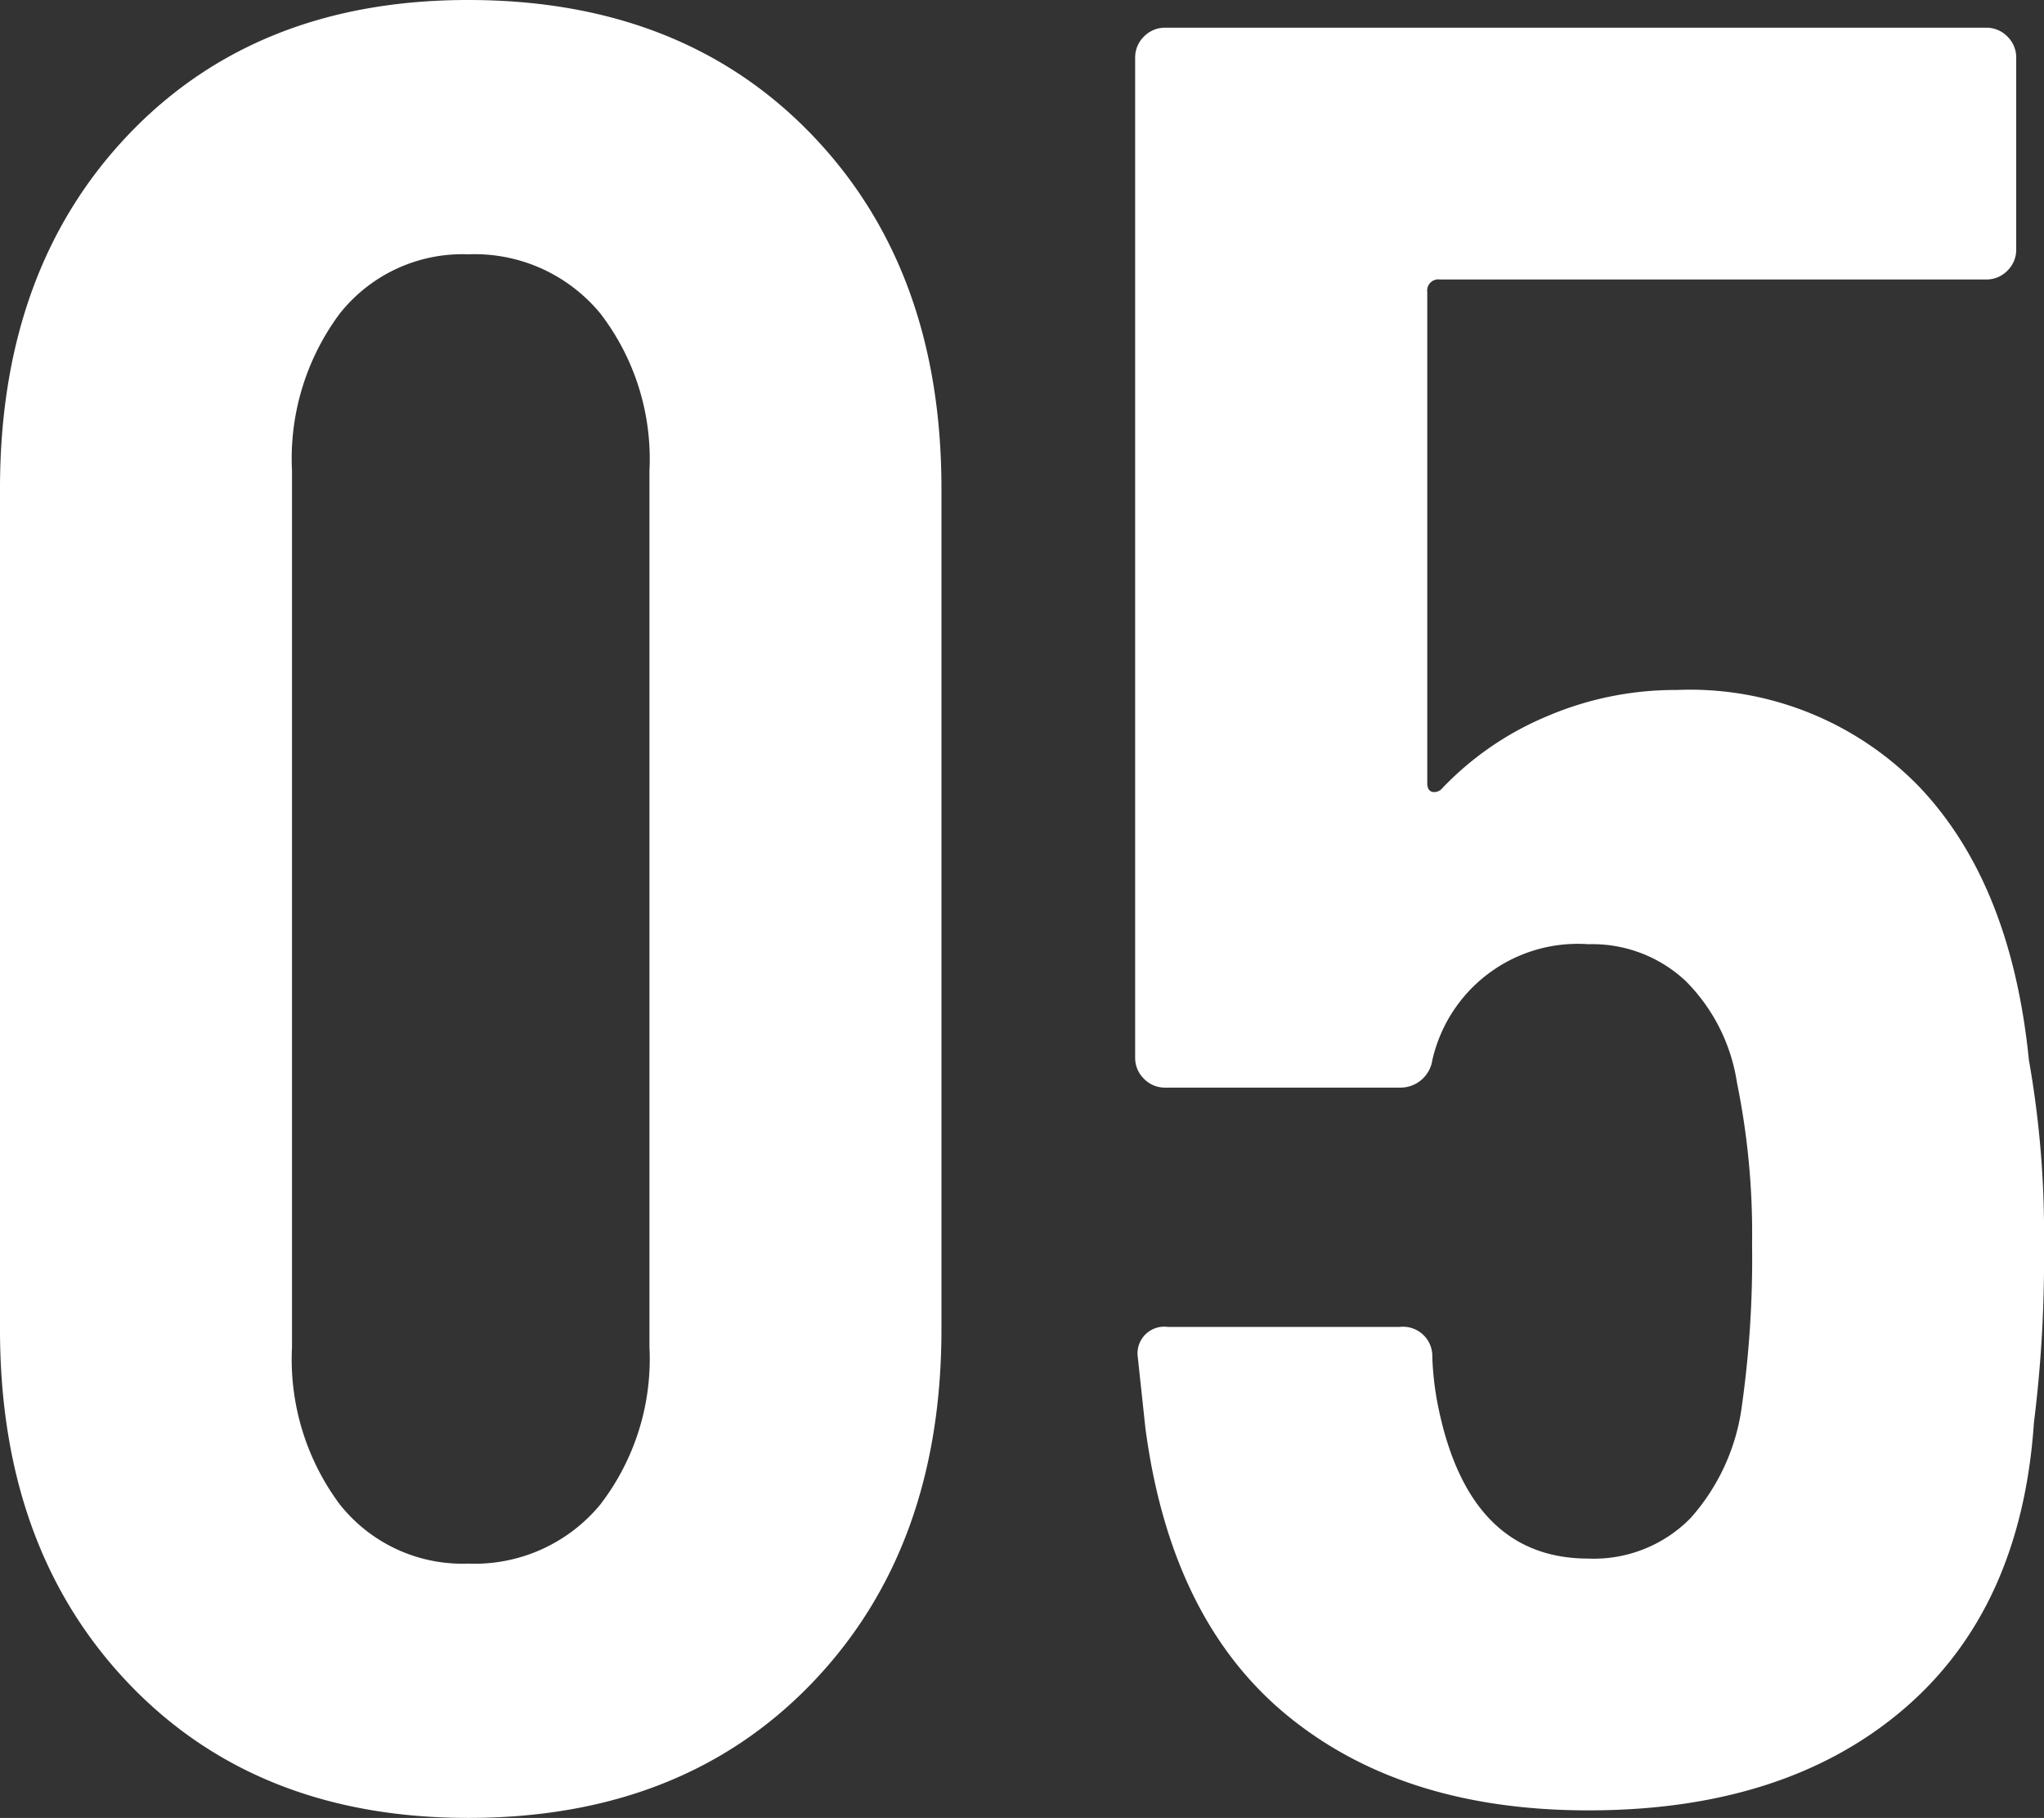 <svg xmlns="http://www.w3.org/2000/svg" width="85.26" height="75.81" viewBox="0 0 85.26 75.81">
  <rect x="0" y="0" width="85.26" height="75.81" fill="#333333" stroke="none"/>
  <path id="パス_963" data-name="パス 963" d="M23.52,1.155q-8.82,0-14.175-5.618T3.99-19.215v-35.07q0-9.135,5.355-14.753T23.52-74.655q8.925,0,14.333,5.618T43.26-54.285v35.07q0,9.135-5.407,14.753T23.52,1.155Zm0-10.605a6.792,6.792,0,0,0,5.512-2.467A9.949,9.949,0,0,0,31.08-18.48V-55.02a9.949,9.949,0,0,0-2.048-6.562A6.792,6.792,0,0,0,23.52-64.05a6.531,6.531,0,0,0-5.355,2.468A10.126,10.126,0,0,0,16.17-55.02v36.54a10.126,10.126,0,0,0,1.995,6.563A6.531,6.531,0,0,0,23.52-9.45Zm65.1-21a41.479,41.479,0,0,1,.63,7.77,54.845,54.845,0,0,1-.42,7.35q-.525,7.77-5.46,11.97T70.245.84q-7.77,0-12.6-3.99t-5.88-11.97l-.315-2.94a1.114,1.114,0,0,1,1.26-1.26h9.66a1.223,1.223,0,0,1,1.365,1.26,12.634,12.634,0,0,0,.21,1.89q1.26,6.51,6.3,6.51A5.654,5.654,0,0,0,74.5-11.34a8.739,8.739,0,0,0,2.153-4.725,43.927,43.927,0,0,0,.42-6.72,31.33,31.33,0,0,0-.63-6.72,7.594,7.594,0,0,0-2.153-4.253,5.691,5.691,0,0,0-4.043-1.522,6.221,6.221,0,0,0-6.51,4.83A1.346,1.346,0,0,1,62.37-29.3H52.6a1.215,1.215,0,0,1-.892-.367,1.215,1.215,0,0,1-.368-.892V-72.24a1.215,1.215,0,0,1,.368-.892A1.215,1.215,0,0,1,52.6-73.5h34.23a1.215,1.215,0,0,1,.893.368,1.215,1.215,0,0,1,.368.892v7.98a1.215,1.215,0,0,1-.368.893,1.215,1.215,0,0,1-.893.367H64.05a.464.464,0,0,0-.525.525V-42q0,.315.21.368a.436.436,0,0,0,.42-.158,12.892,12.892,0,0,1,4.357-2.992,13.585,13.585,0,0,1,5.408-1.1,13.313,13.313,0,0,1,10.132,4.043Q87.885-37.8,88.62-30.45Z" transform="translate(-3.99 74.655)" fill="#fff"/>
</svg>
